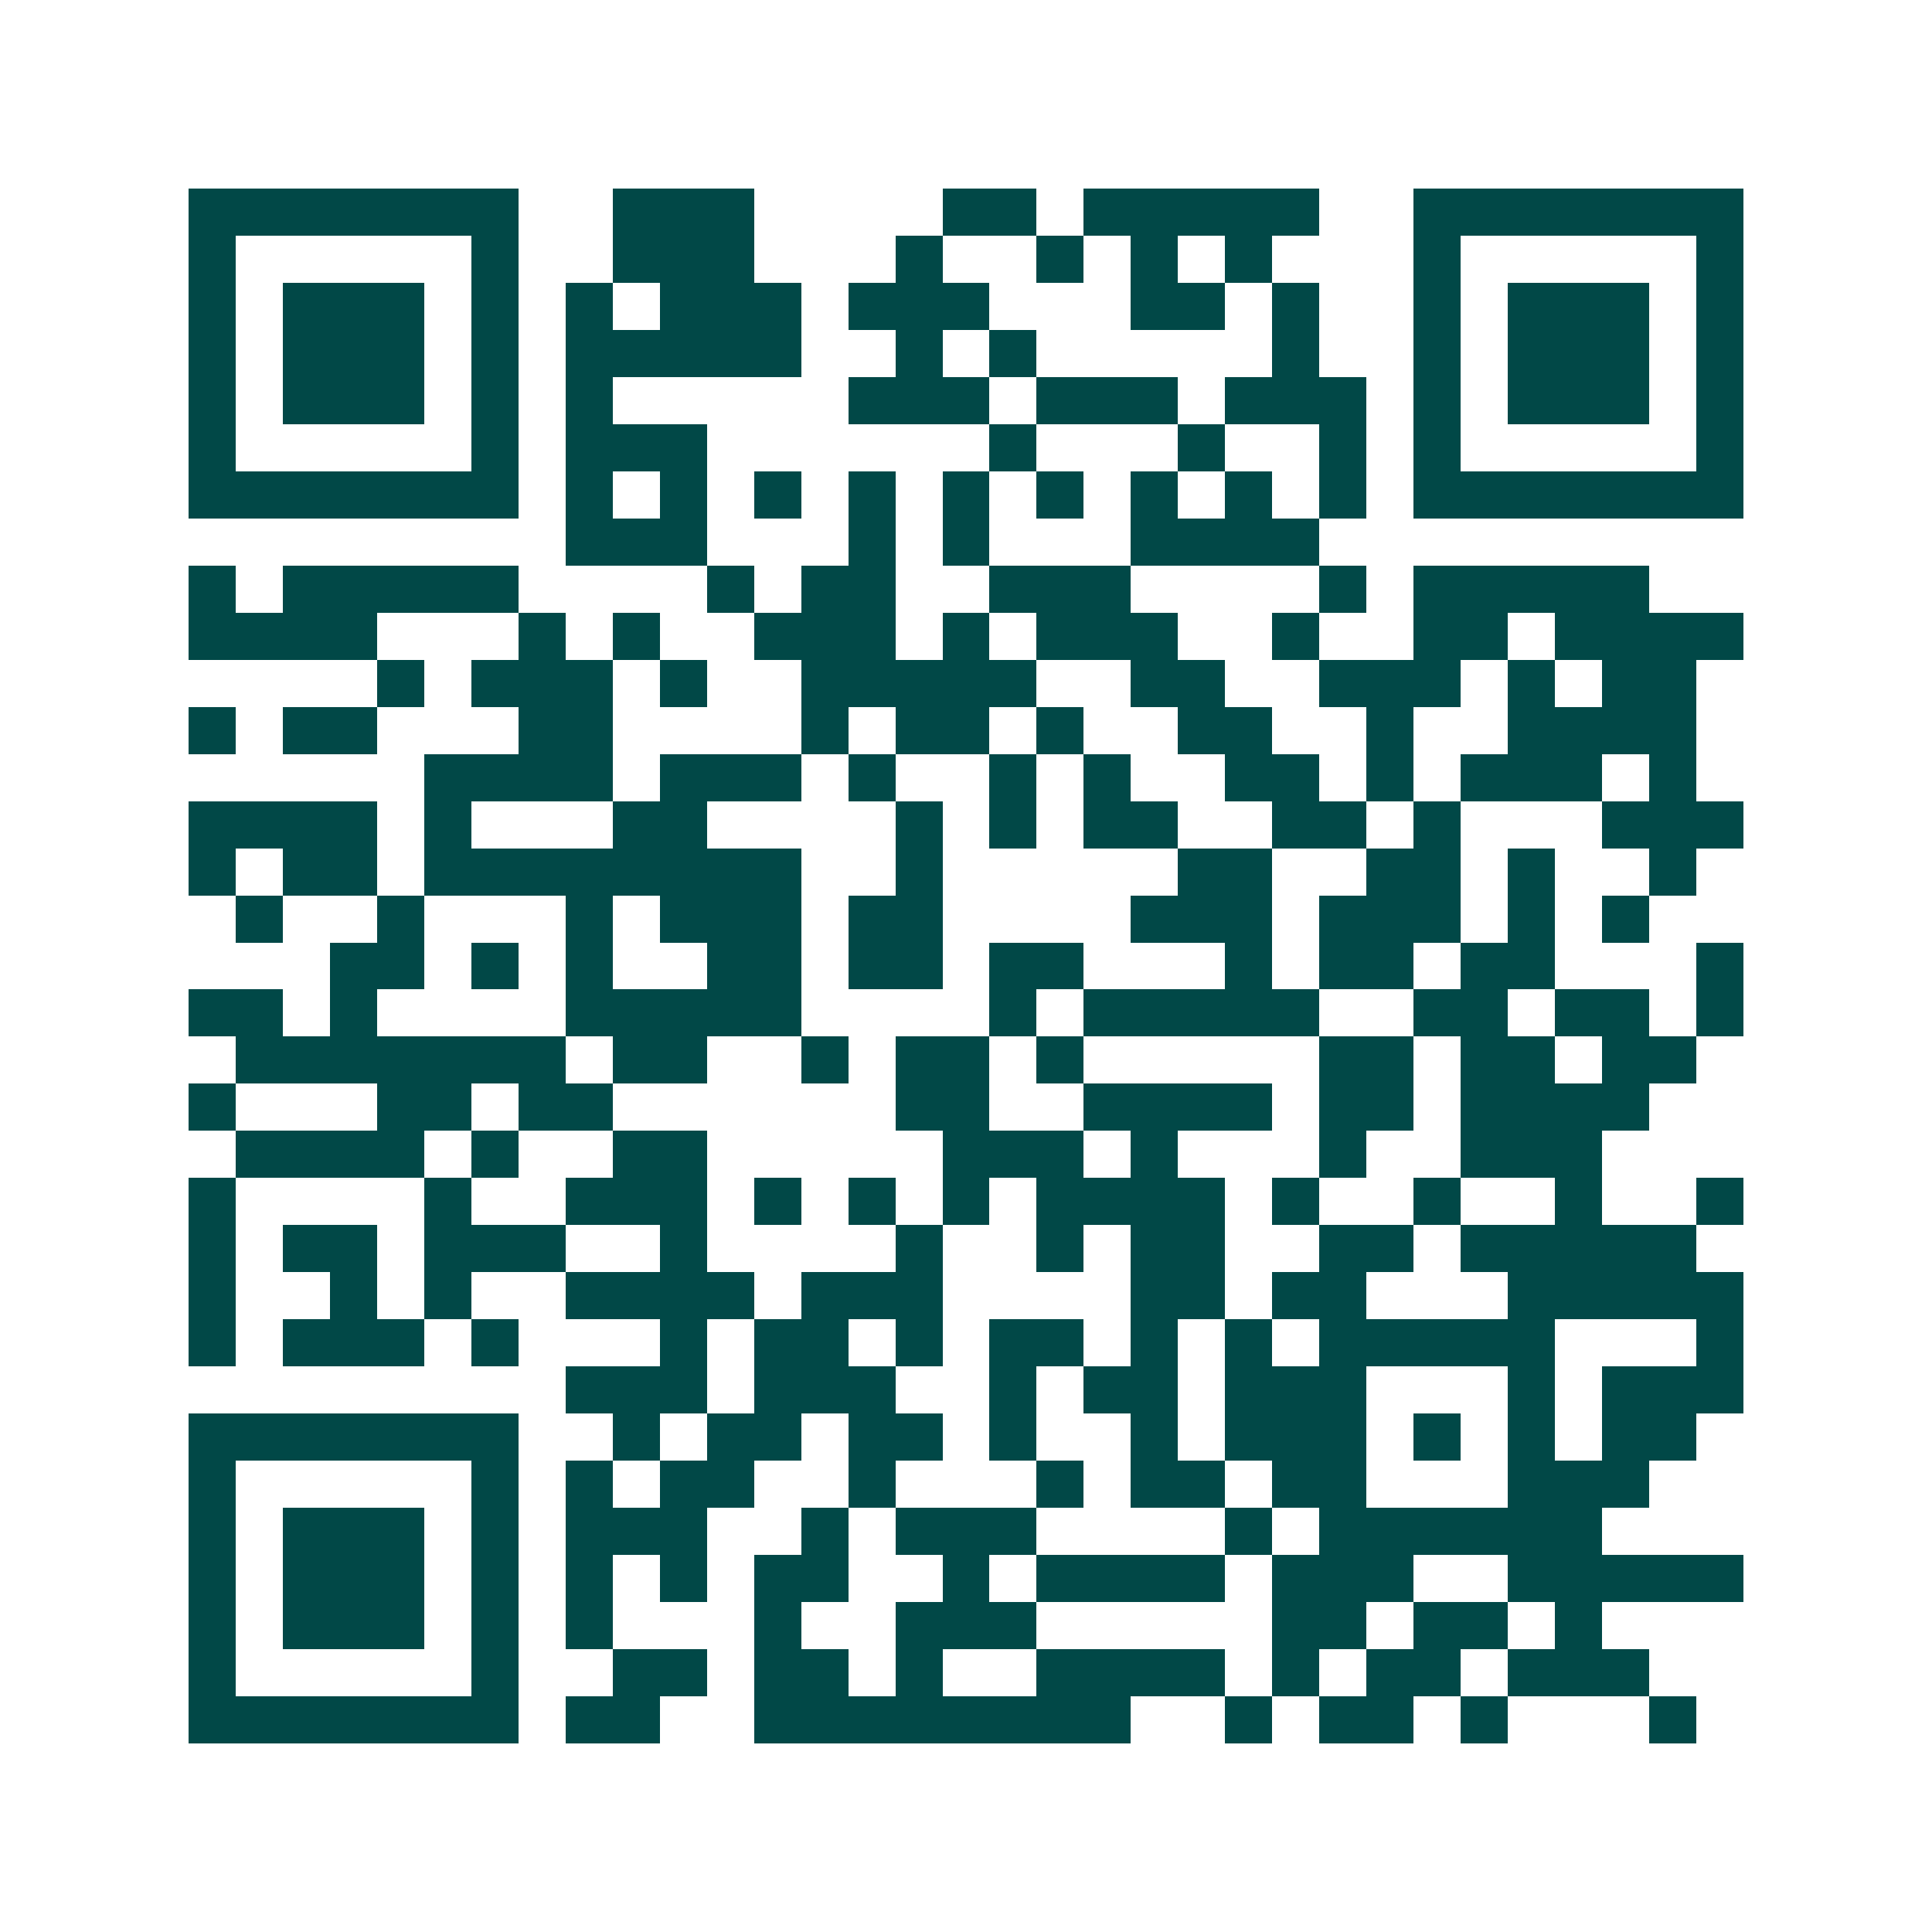 <svg xmlns="http://www.w3.org/2000/svg" width="200" height="200" viewBox="0 0 41 41" shape-rendering="crispEdges"><path fill="#ffffff" d="M0 0h41v41H0z"/><path stroke="#014847" d="M4 4.5h7m2 0h3m4 0h2m1 0h5m2 0h7M4 5.5h1m5 0h1m2 0h3m3 0h1m2 0h1m1 0h1m1 0h1m3 0h1m5 0h1M4 6.5h1m1 0h3m1 0h1m1 0h1m1 0h3m1 0h3m3 0h2m1 0h1m2 0h1m1 0h3m1 0h1M4 7.5h1m1 0h3m1 0h1m1 0h5m2 0h1m1 0h1m5 0h1m2 0h1m1 0h3m1 0h1M4 8.5h1m1 0h3m1 0h1m1 0h1m5 0h3m1 0h3m1 0h3m1 0h1m1 0h3m1 0h1M4 9.5h1m5 0h1m1 0h3m6 0h1m3 0h1m2 0h1m1 0h1m5 0h1M4 10.5h7m1 0h1m1 0h1m1 0h1m1 0h1m1 0h1m1 0h1m1 0h1m1 0h1m1 0h1m1 0h7M12 11.5h3m3 0h1m1 0h1m3 0h4M4 12.5h1m1 0h5m4 0h1m1 0h2m2 0h3m4 0h1m1 0h5M4 13.5h4m3 0h1m1 0h1m2 0h3m1 0h1m1 0h3m2 0h1m2 0h2m1 0h4M8 14.5h1m1 0h3m1 0h1m2 0h5m2 0h2m2 0h3m1 0h1m1 0h2M4 15.5h1m1 0h2m3 0h2m4 0h1m1 0h2m1 0h1m2 0h2m2 0h1m2 0h4M9 16.5h4m1 0h3m1 0h1m2 0h1m1 0h1m2 0h2m1 0h1m1 0h3m1 0h1M4 17.5h4m1 0h1m3 0h2m4 0h1m1 0h1m1 0h2m2 0h2m1 0h1m3 0h3M4 18.5h1m1 0h2m1 0h8m2 0h1m5 0h2m2 0h2m1 0h1m2 0h1M5 19.5h1m2 0h1m3 0h1m1 0h3m1 0h2m4 0h3m1 0h3m1 0h1m1 0h1M7 20.5h2m1 0h1m1 0h1m2 0h2m1 0h2m1 0h2m3 0h1m1 0h2m1 0h2m3 0h1M4 21.5h2m1 0h1m4 0h5m4 0h1m1 0h5m2 0h2m1 0h2m1 0h1M5 22.5h7m1 0h2m2 0h1m1 0h2m1 0h1m5 0h2m1 0h2m1 0h2M4 23.5h1m3 0h2m1 0h2m6 0h2m2 0h4m1 0h2m1 0h4M5 24.5h4m1 0h1m2 0h2m5 0h3m1 0h1m3 0h1m2 0h3M4 25.5h1m4 0h1m2 0h3m1 0h1m1 0h1m1 0h1m1 0h4m1 0h1m2 0h1m2 0h1m2 0h1M4 26.5h1m1 0h2m1 0h3m2 0h1m4 0h1m2 0h1m1 0h2m2 0h2m1 0h5M4 27.5h1m2 0h1m1 0h1m2 0h4m1 0h3m4 0h2m1 0h2m3 0h5M4 28.5h1m1 0h3m1 0h1m3 0h1m1 0h2m1 0h1m1 0h2m1 0h1m1 0h1m1 0h5m3 0h1M12 29.5h3m1 0h3m2 0h1m1 0h2m1 0h3m3 0h1m1 0h3M4 30.5h7m2 0h1m1 0h2m1 0h2m1 0h1m2 0h1m1 0h3m1 0h1m1 0h1m1 0h2M4 31.5h1m5 0h1m1 0h1m1 0h2m2 0h1m3 0h1m1 0h2m1 0h2m3 0h3M4 32.5h1m1 0h3m1 0h1m1 0h3m2 0h1m1 0h3m4 0h1m1 0h6M4 33.5h1m1 0h3m1 0h1m1 0h1m1 0h1m1 0h2m2 0h1m1 0h4m1 0h3m2 0h5M4 34.5h1m1 0h3m1 0h1m1 0h1m3 0h1m2 0h3m5 0h2m1 0h2m1 0h1M4 35.5h1m5 0h1m2 0h2m1 0h2m1 0h1m2 0h4m1 0h1m1 0h2m1 0h3M4 36.5h7m1 0h2m2 0h8m2 0h1m1 0h2m1 0h1m3 0h1"/></svg>
